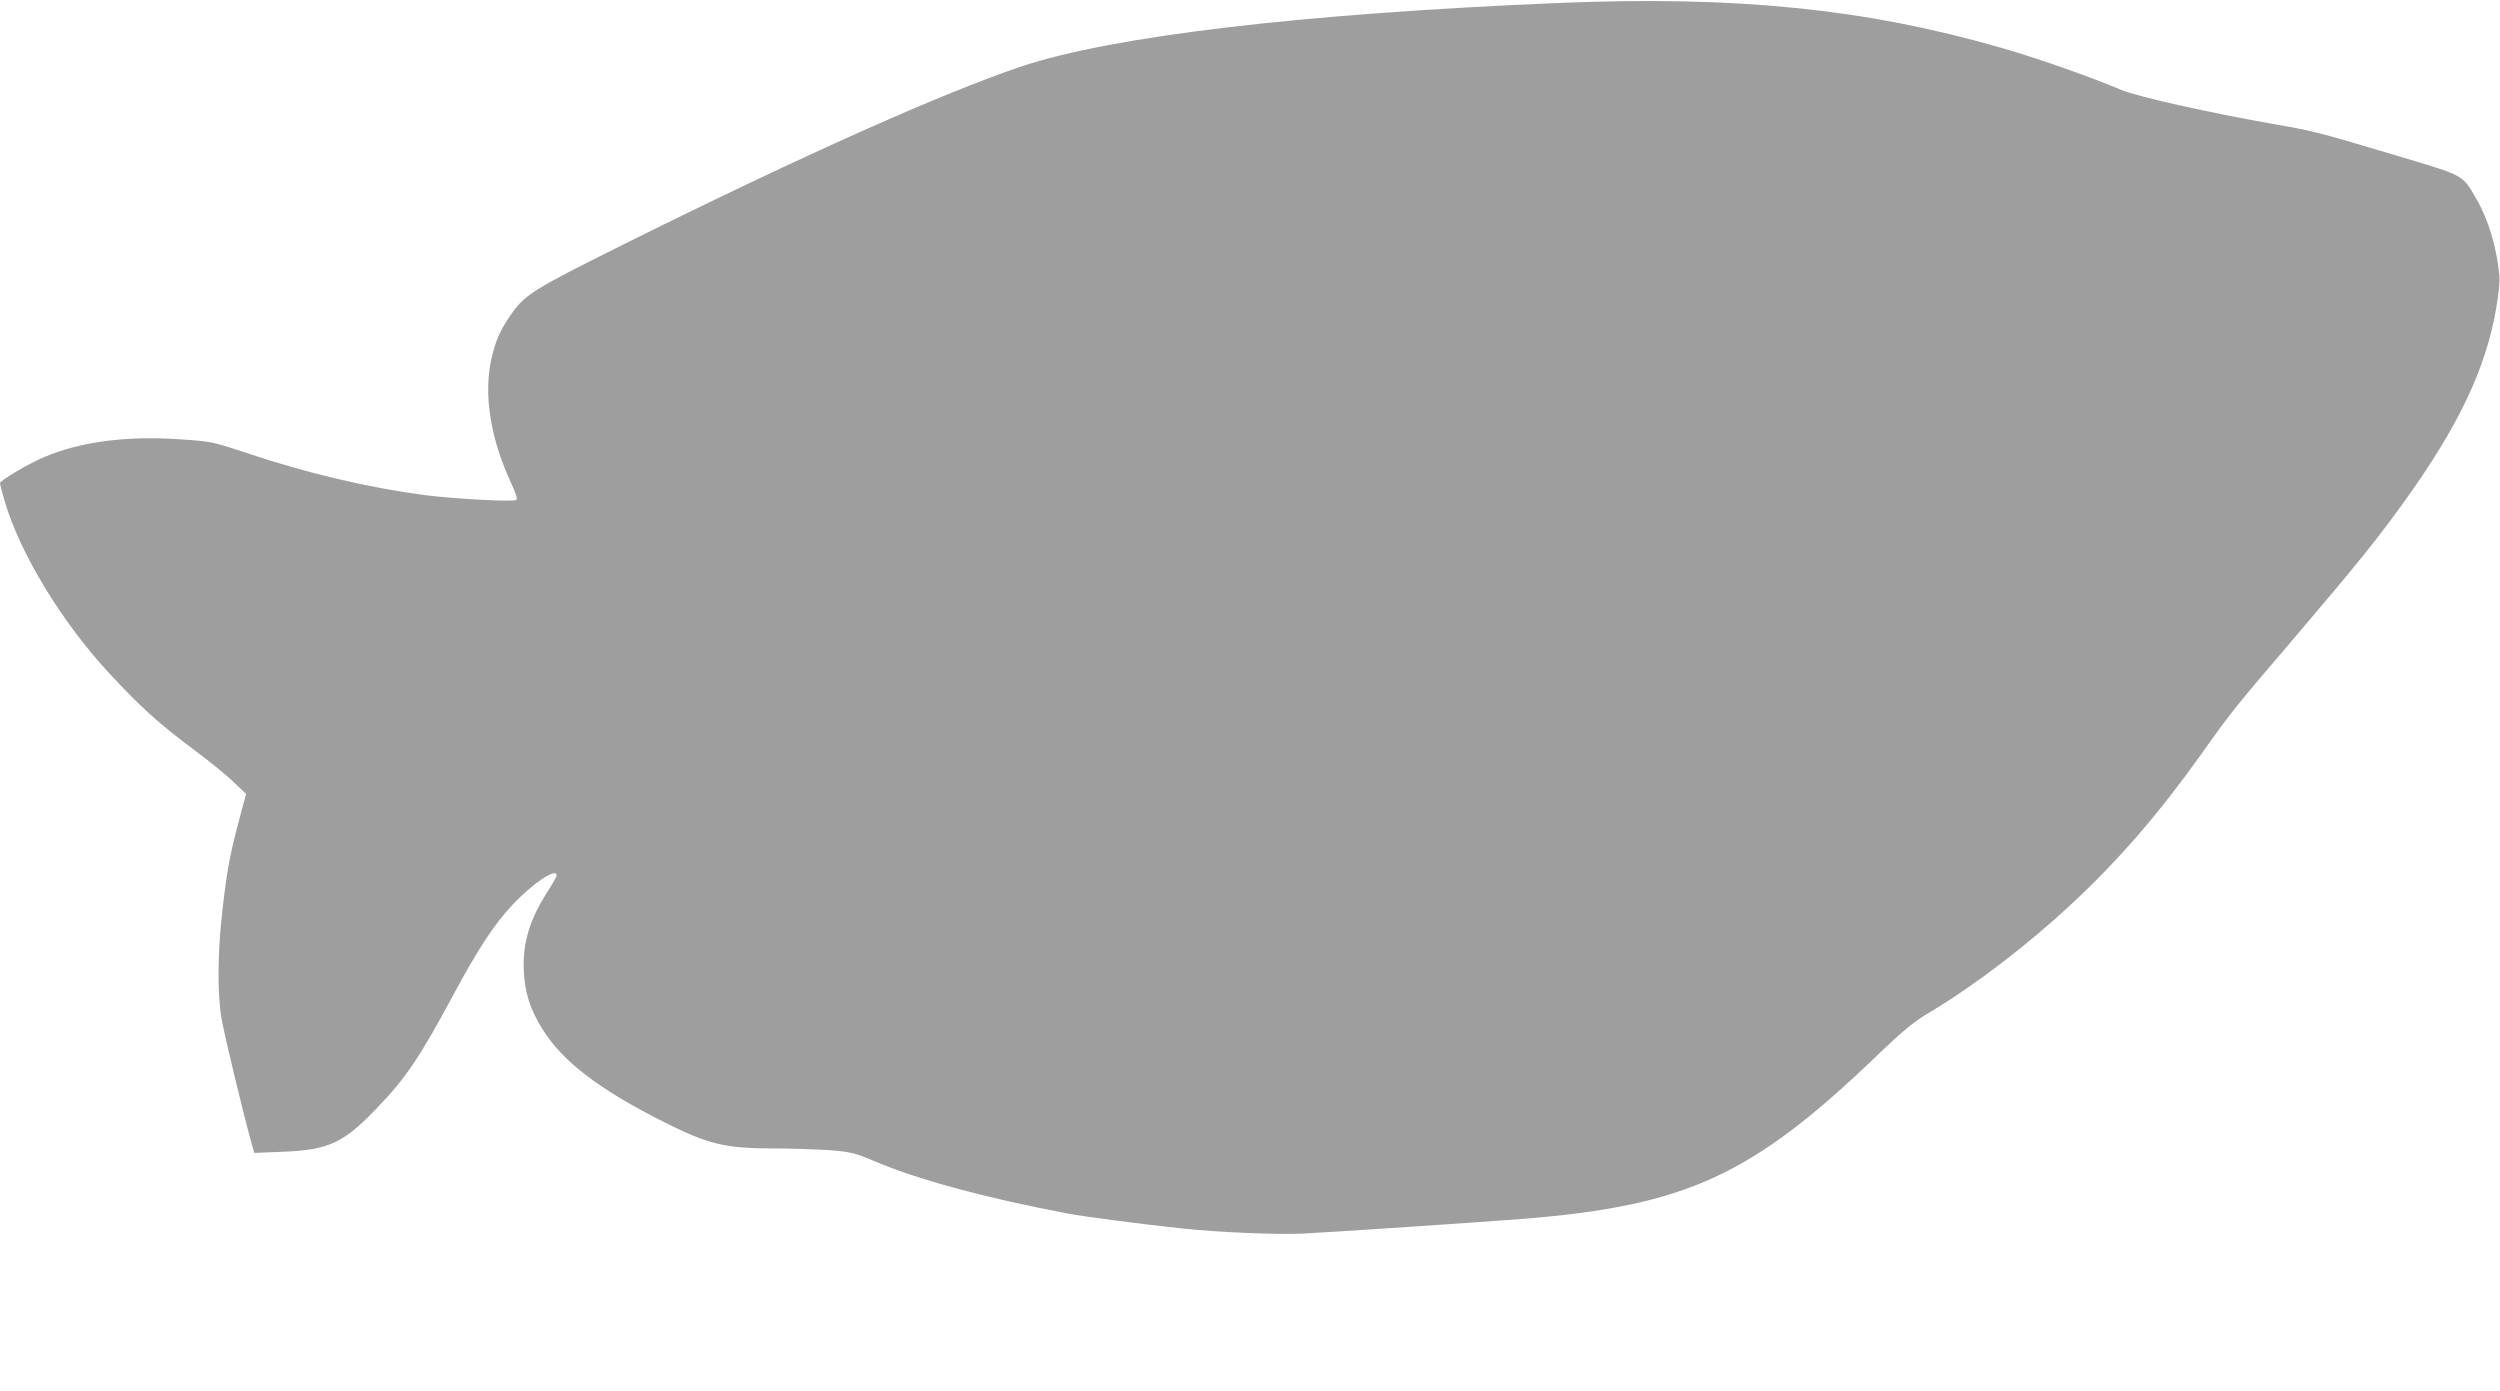 <?xml version="1.0" standalone="no"?>
<!DOCTYPE svg PUBLIC "-//W3C//DTD SVG 20010904//EN"
 "http://www.w3.org/TR/2001/REC-SVG-20010904/DTD/svg10.dtd">
<svg version="1.0" xmlns="http://www.w3.org/2000/svg"
 width="1280pt" height="712pt" viewBox="0 0 1280 712"
 preserveAspectRatio="xMidYMid meet">
<g transform="translate(0,712) scale(0.1,-0.1)"
fill="#9e9e9e" stroke="none">
<path d="M7985 7105 c-1309 -54 -2287 -169 -2755 -325 -404 -136 -1119 -455
-2025 -905 -486 -242 -519 -263 -596 -376 -50 -74 -72 -125 -93 -216 -41 -183
-5 -409 101 -636 22 -47 33 -81 27 -86 -12 -12 -310 4 -469 24 -284 37 -607
113 -910 215 -178 59 -182 60 -347 71 -273 18 -502 -12 -689 -90 -87 -37 -229
-121 -229 -135 0 -6 11 -47 24 -92 79 -269 294 -622 537 -883 160 -173 254
-257 435 -392 74 -55 164 -128 199 -162 l65 -62 -31 -115 c-50 -187 -67 -275
-89 -470 -26 -224 -28 -429 -6 -564 14 -81 112 -492 157 -650 l11 -39 146 6
c236 9 312 45 487 229 142 148 216 257 381 565 130 242 211 366 305 467 105
113 229 196 229 154 0 -6 -22 -45 -49 -87 -91 -143 -126 -262 -119 -405 6
-110 32 -193 94 -293 104 -168 291 -311 626 -479 224 -113 311 -134 560 -134
95 0 225 -5 289 -9 104 -9 126 -14 221 -54 221 -95 566 -189 998 -271 72 -14
393 -56 585 -76 188 -20 485 -32 615 -26 145 7 922 59 1135 76 833 68 1167
223 1806 836 135 130 185 171 274 224 230 138 500 345 724 554 245 229 445
461 666 771 142 201 174 241 460 575 333 391 439 522 585 726 268 375 407 667
460 972 12 68 20 144 17 170 -14 147 -57 289 -118 394 -73 125 -58 116 -394
217 -423 126 -428 128 -650 167 -325 57 -692 139 -775 174 -161 68 -434 164
-613 215 -693 200 -1353 267 -2262 230z"/>
</g>
</svg>

